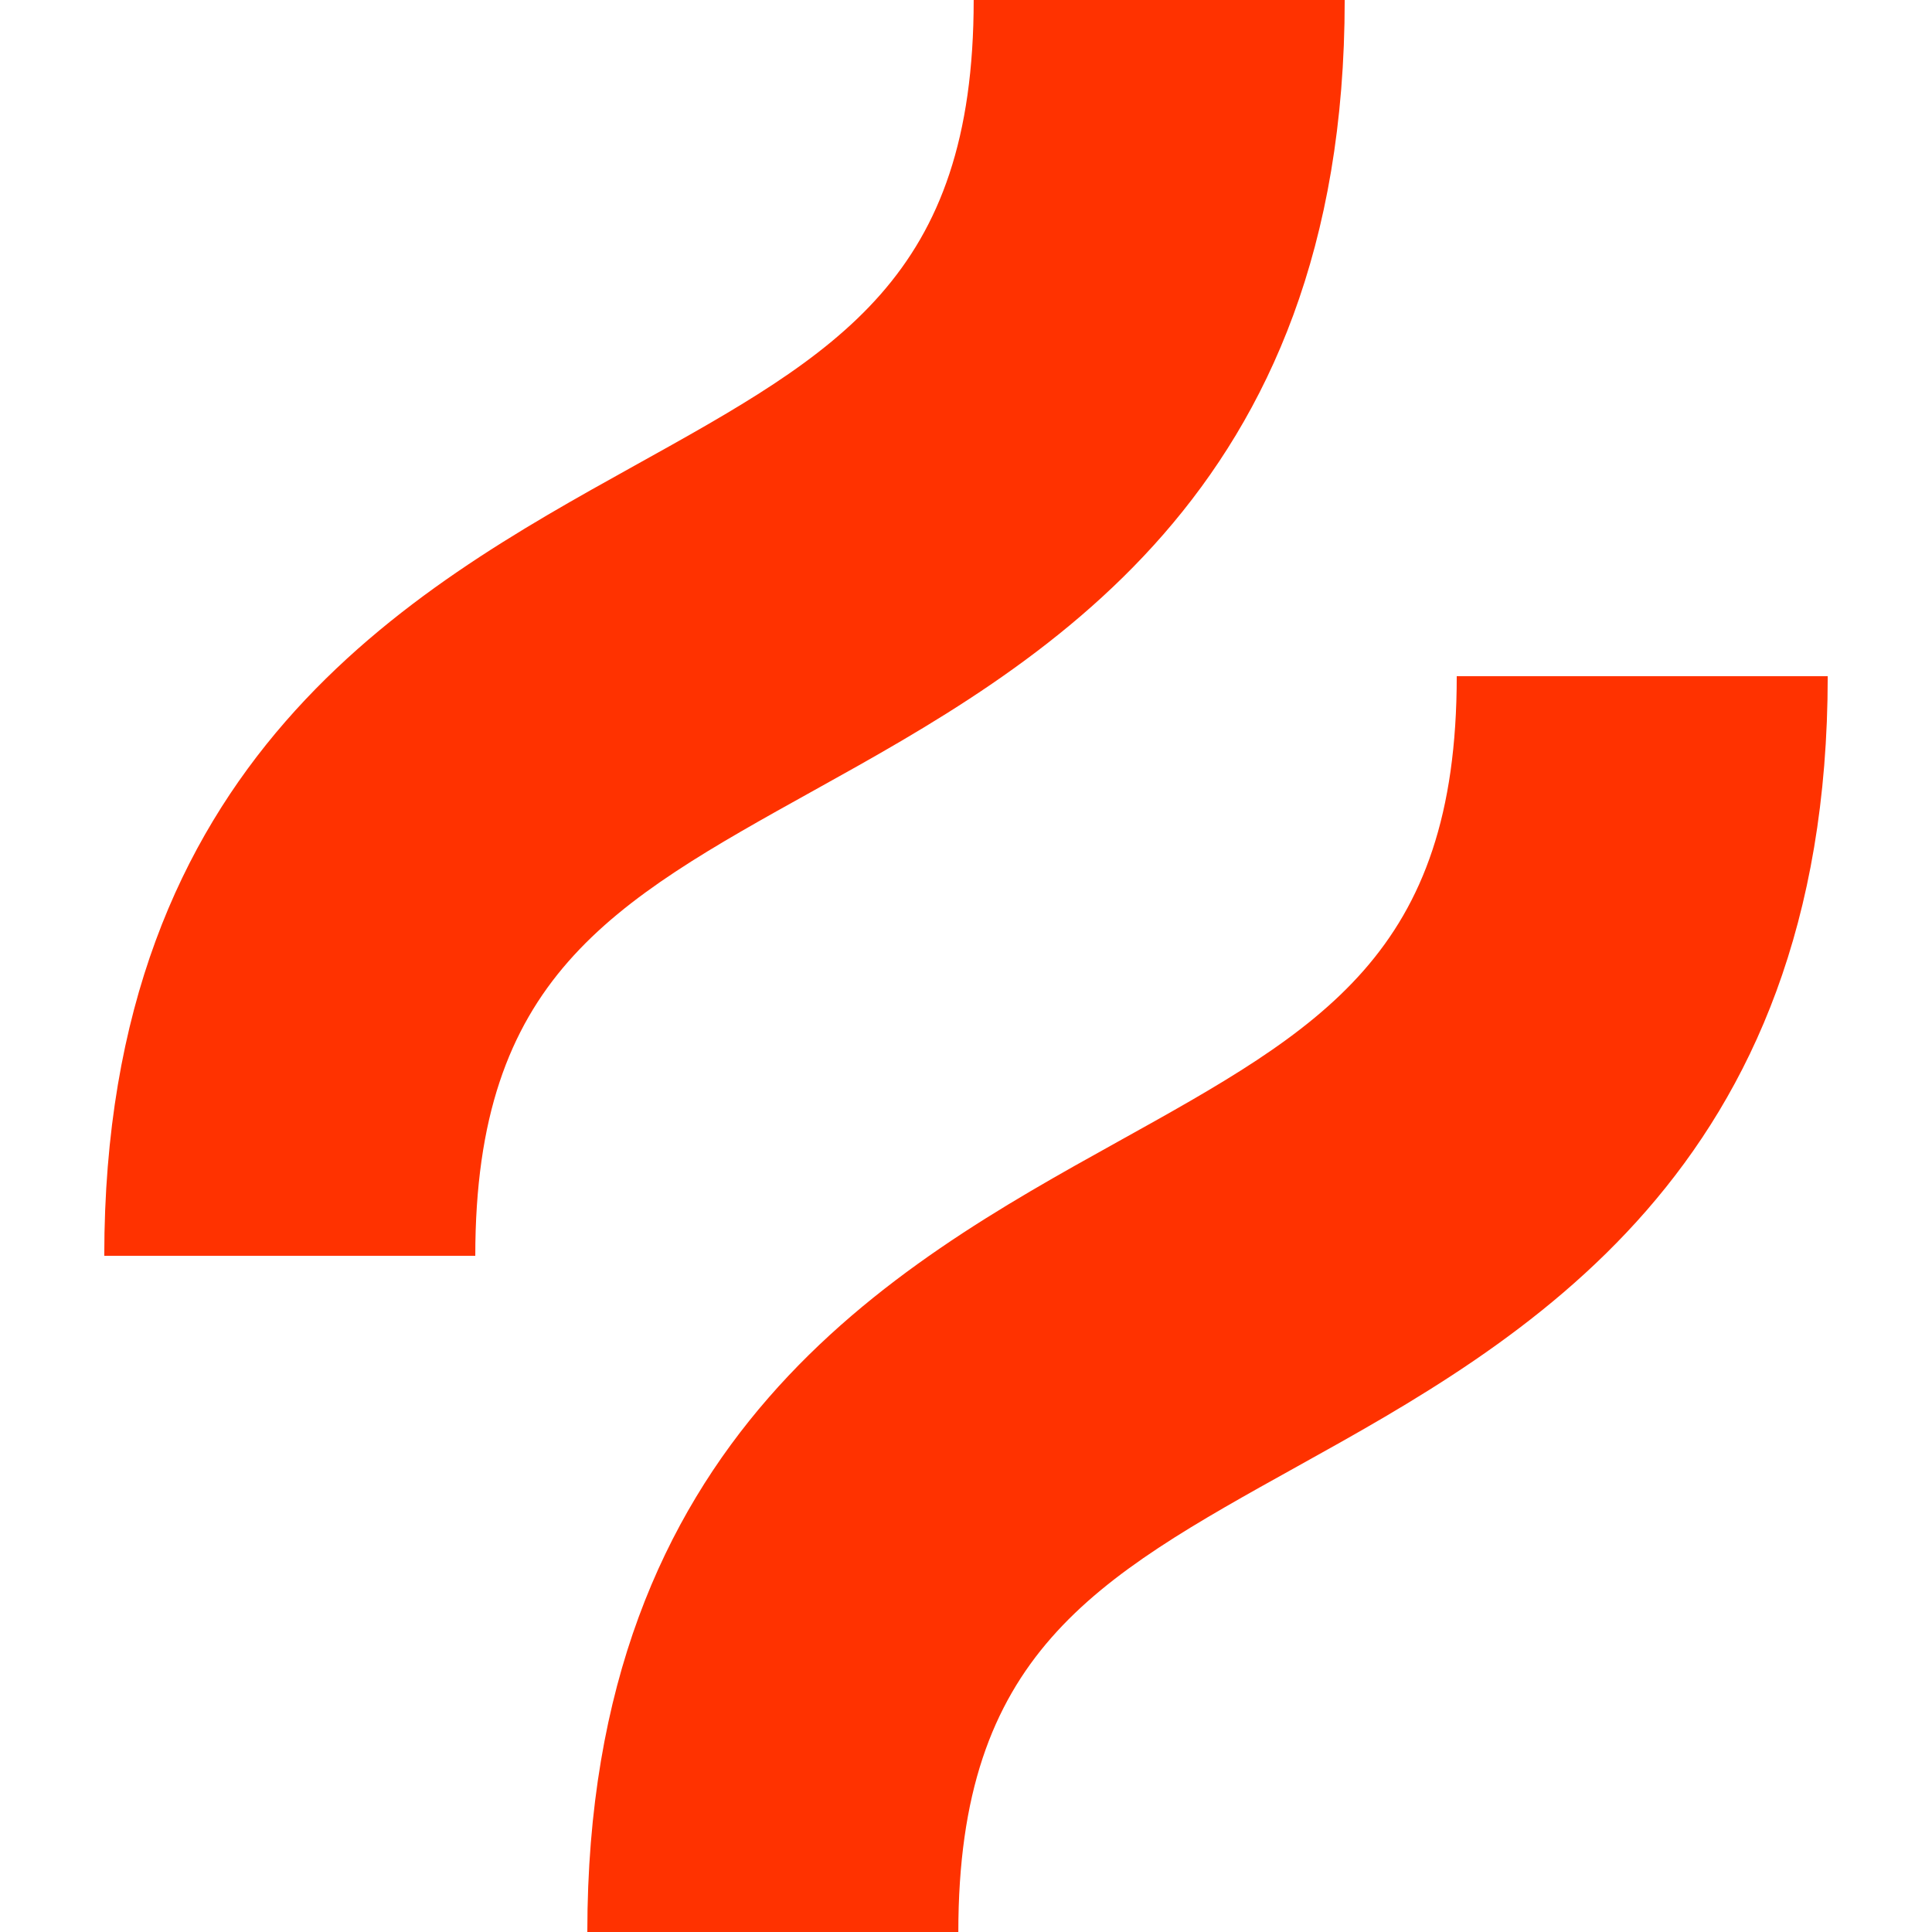 <svg xmlns="http://www.w3.org/2000/svg" version="1.1" xmlns:xlink="http://www.w3.org/1999/xlink" width="512" height="512" x="0" y="0" viewBox="0 0 512 512" style="enable-background:new 0 0 512 512" xml:space="preserve" class=""><g><path fill="#ff3200" d="M215.872 209.374C275.16 176.437 356.359 131.316 356.359 0h-98.323c0 73.472-35.769 93.343-89.915 123.425-59.288 32.95-140.488 78.05-140.488 209.379h98.323c.001-73.476 35.77-93.348 89.916-123.43zm170.179-30.176c0 73.476-35.77 93.346-89.915 123.424C236.864 335.56 155.648 380.674 155.648 512h98.319c0-73.476 35.769-93.347 89.914-123.428 59.288-32.938 140.484-78.046 140.484-209.374z" opacity="1" data-original="#ff3200" class=""></path></g></svg>